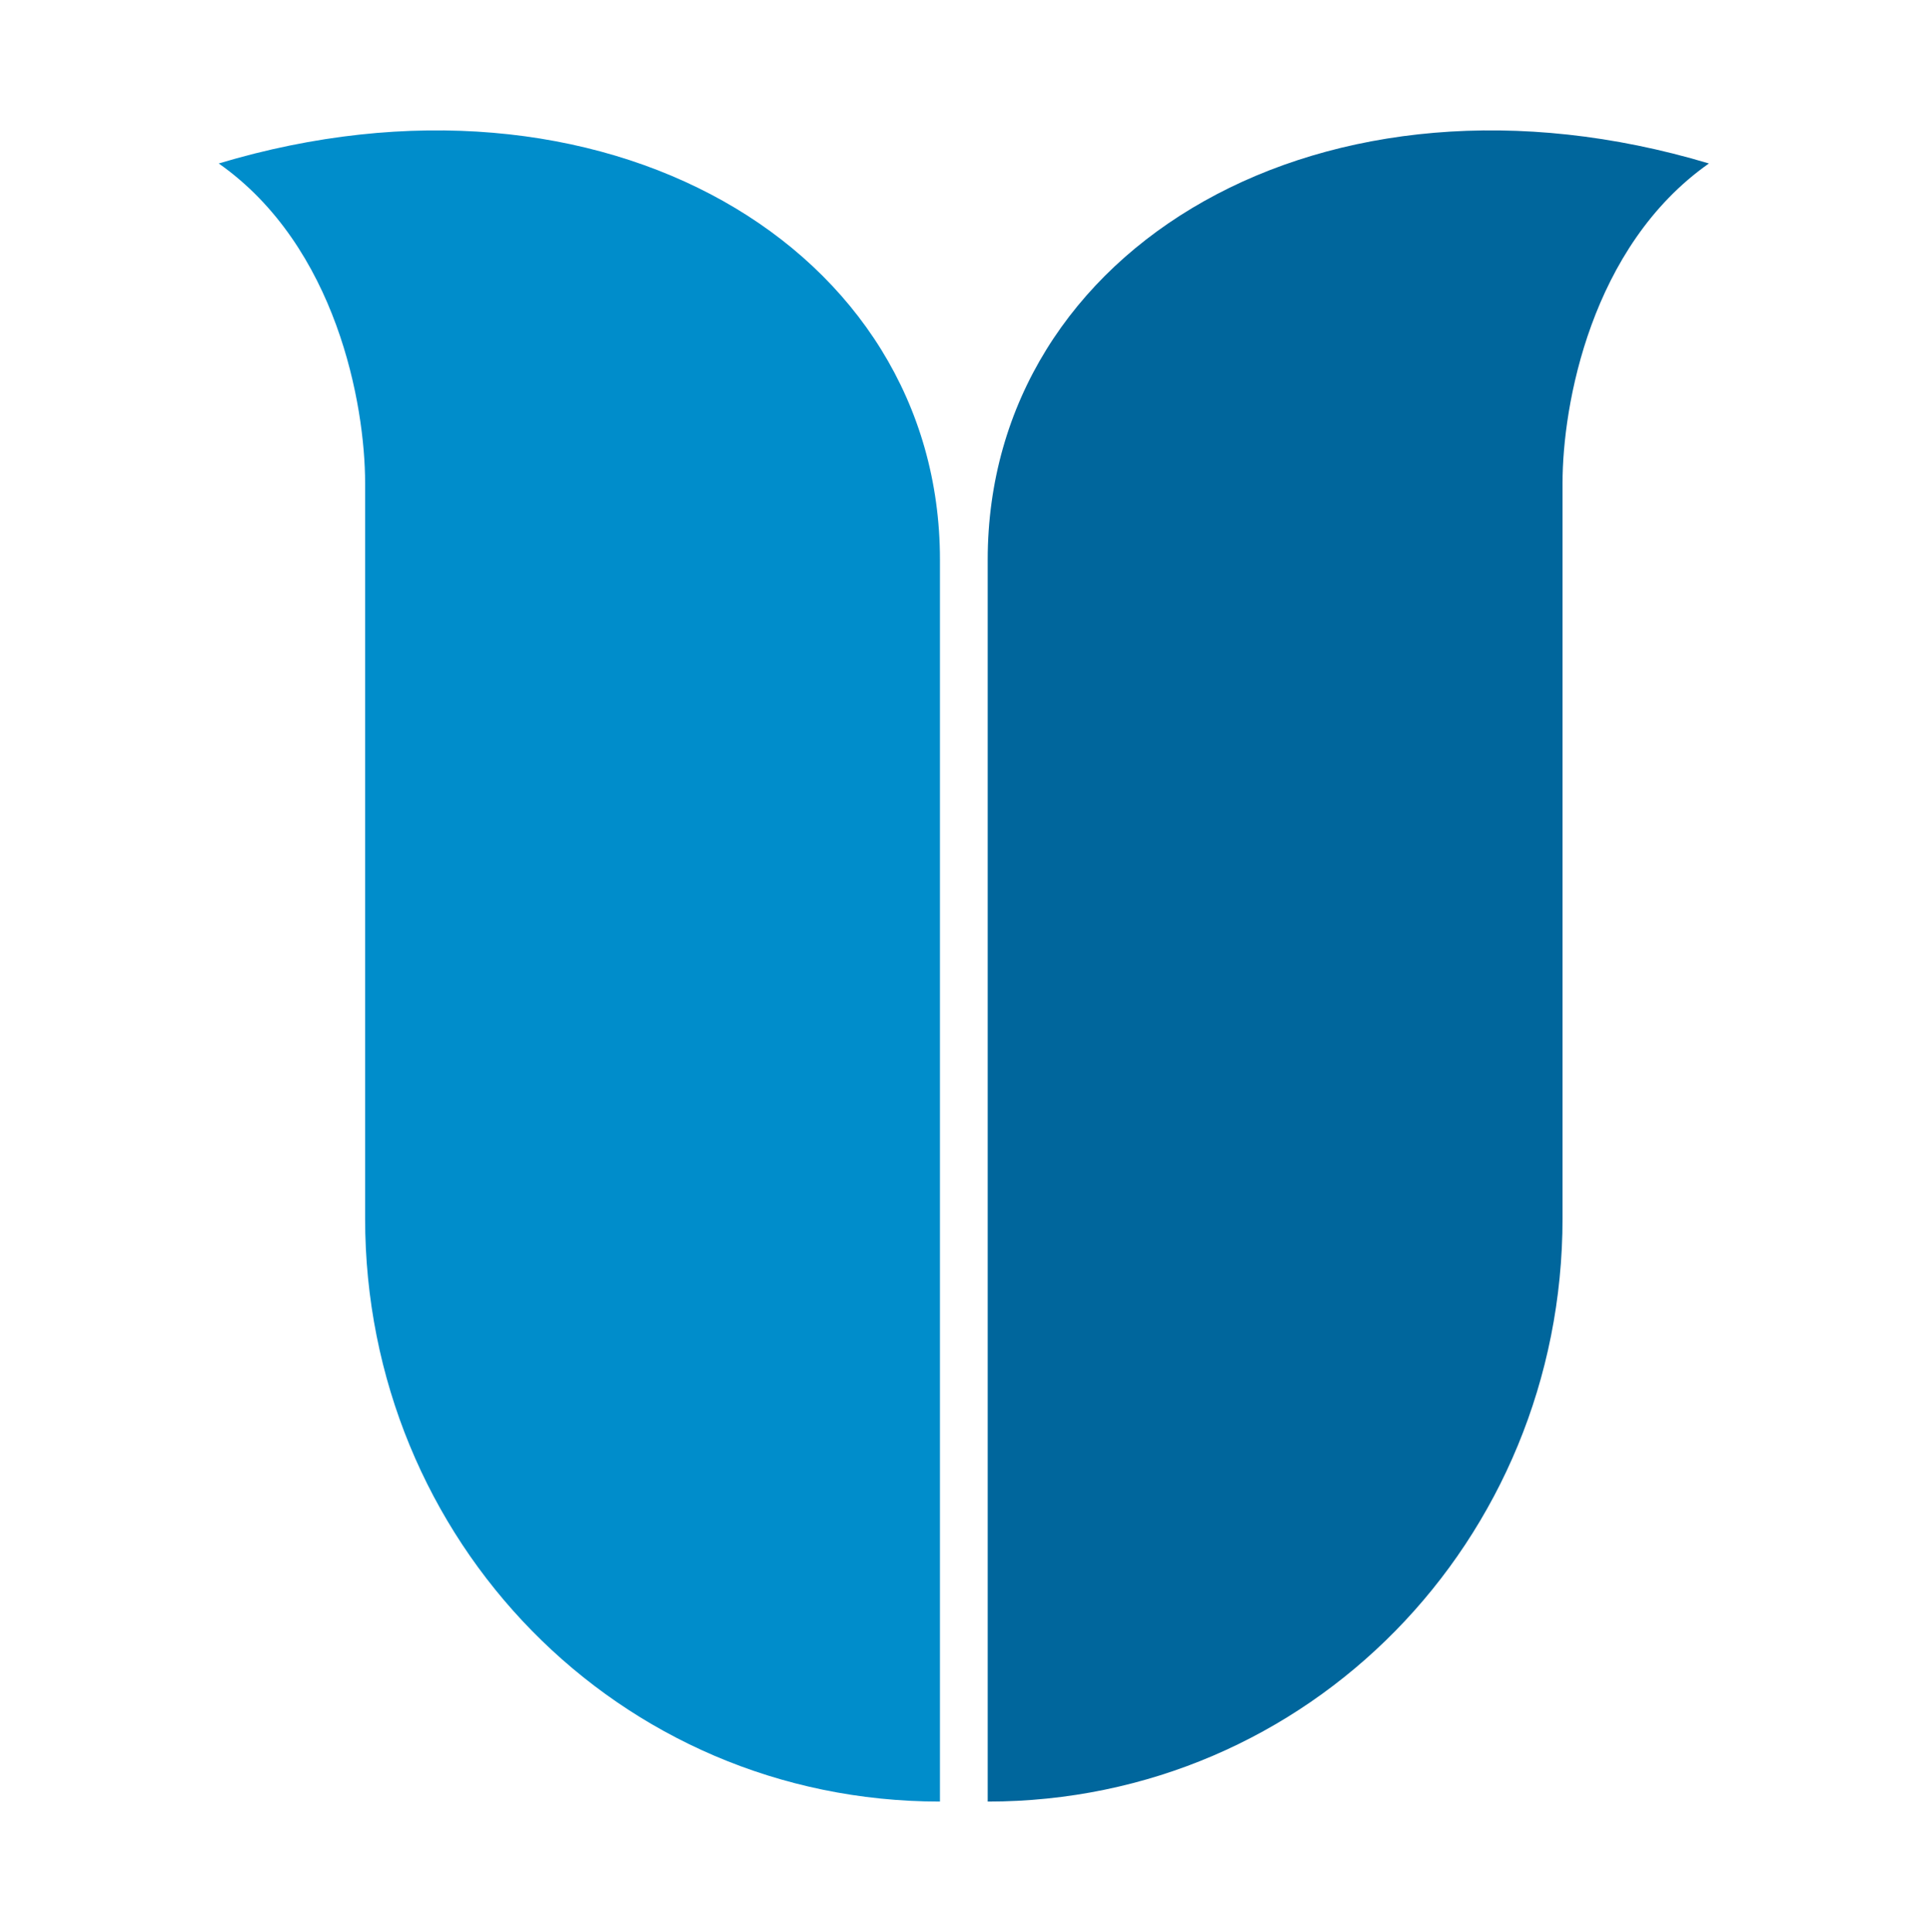 <svg width="1200" height="1201" viewBox="0 0 1200 1201" fill="none" xmlns="http://www.w3.org/2000/svg">
<g clip-path="url(#clip0_21_2)">
<path d="M614.113 347.577V1119.89C813.717 1119.89 971.526 957.604 971.526 757.39V300.261C971.526 251.772 989.103 153.229 1062.54 101.612C823.873 30.051 614.113 153.229 614.113 347.968V347.577Z" fill="#00669C"/>
<path d="M584.426 347.578V1119.89C384.431 1119.89 227.013 957.604 227.013 757.39V300.261C227.013 251.772 209.436 153.229 136 101.612C374.275 30.051 584.426 153.229 584.426 347.969V347.578Z" fill="#008DCB"/>
</g>
<defs>
<clipPath id="clip0_21_2">
<rect width="928" height="1039" fill="white" transform="translate(136 80.97)"/>
</clipPath>
</defs>
</svg>
